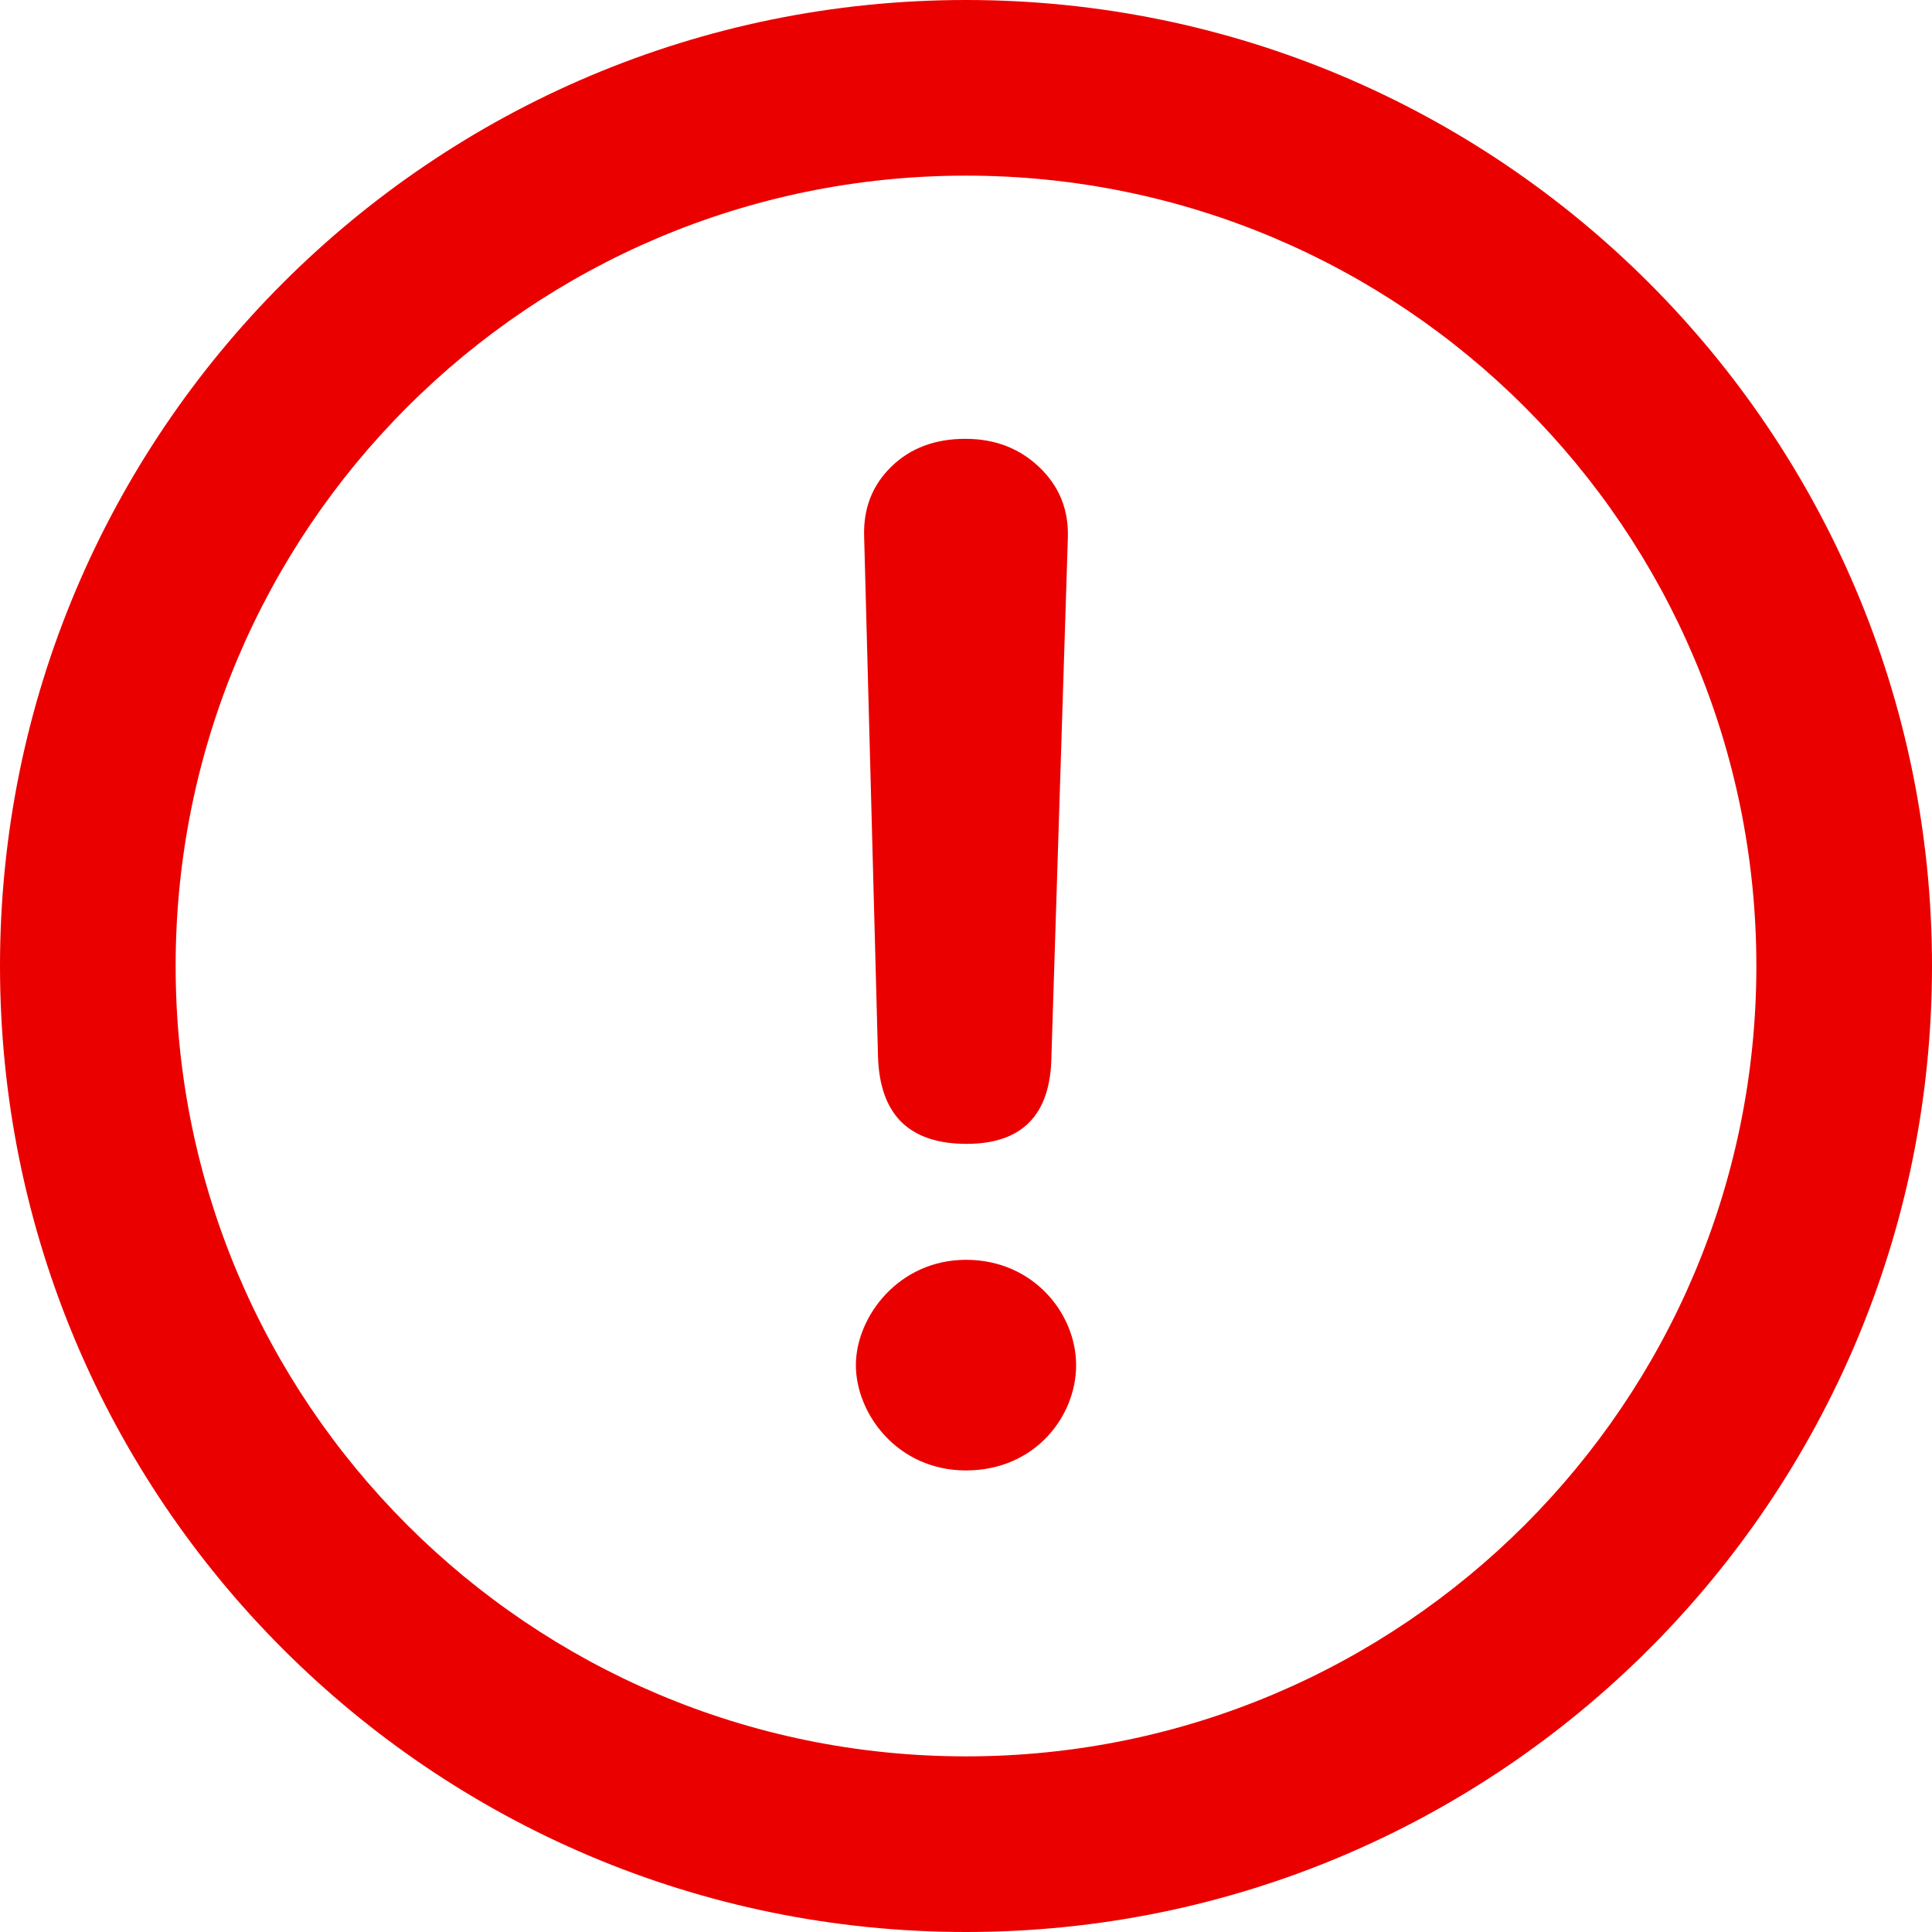 <svg width="66" height="66" viewBox="0 0 66 66" fill="none" xmlns="http://www.w3.org/2000/svg">
<path d="M33 0C14.775 0 0 14.775 0 33C0 51.225 14.775 66 33 66C51.225 66 66 51.225 66 33C66 14.775 51.225 0 33 0ZM33 6C47.911 6 60 18.088 60 33C60 47.911 47.911 60 33 60C18.088 60 6 47.911 6 33C6 18.088 18.088 6 33 6ZM32.977 14.991C31.939 14.991 31.096 15.309 30.448 15.943C29.799 16.576 29.491 17.368 29.52 18.319L29.994 36.091C30.053 38.08 31.06 39.076 33.02 39.076C34.924 39.076 35.891 38.081 35.918 36.094L36.48 18.363C36.509 17.412 36.186 16.612 35.508 15.964C34.831 15.314 33.986 14.991 32.977 14.991ZM33 43.037C30.698 43.037 29.238 44.983 29.238 46.635C29.238 48.286 30.648 50.232 33 50.232C35.352 50.232 36.762 48.391 36.762 46.635C36.762 44.878 35.303 43.037 33 43.037Z" fill="#EB0000"/>
</svg>
